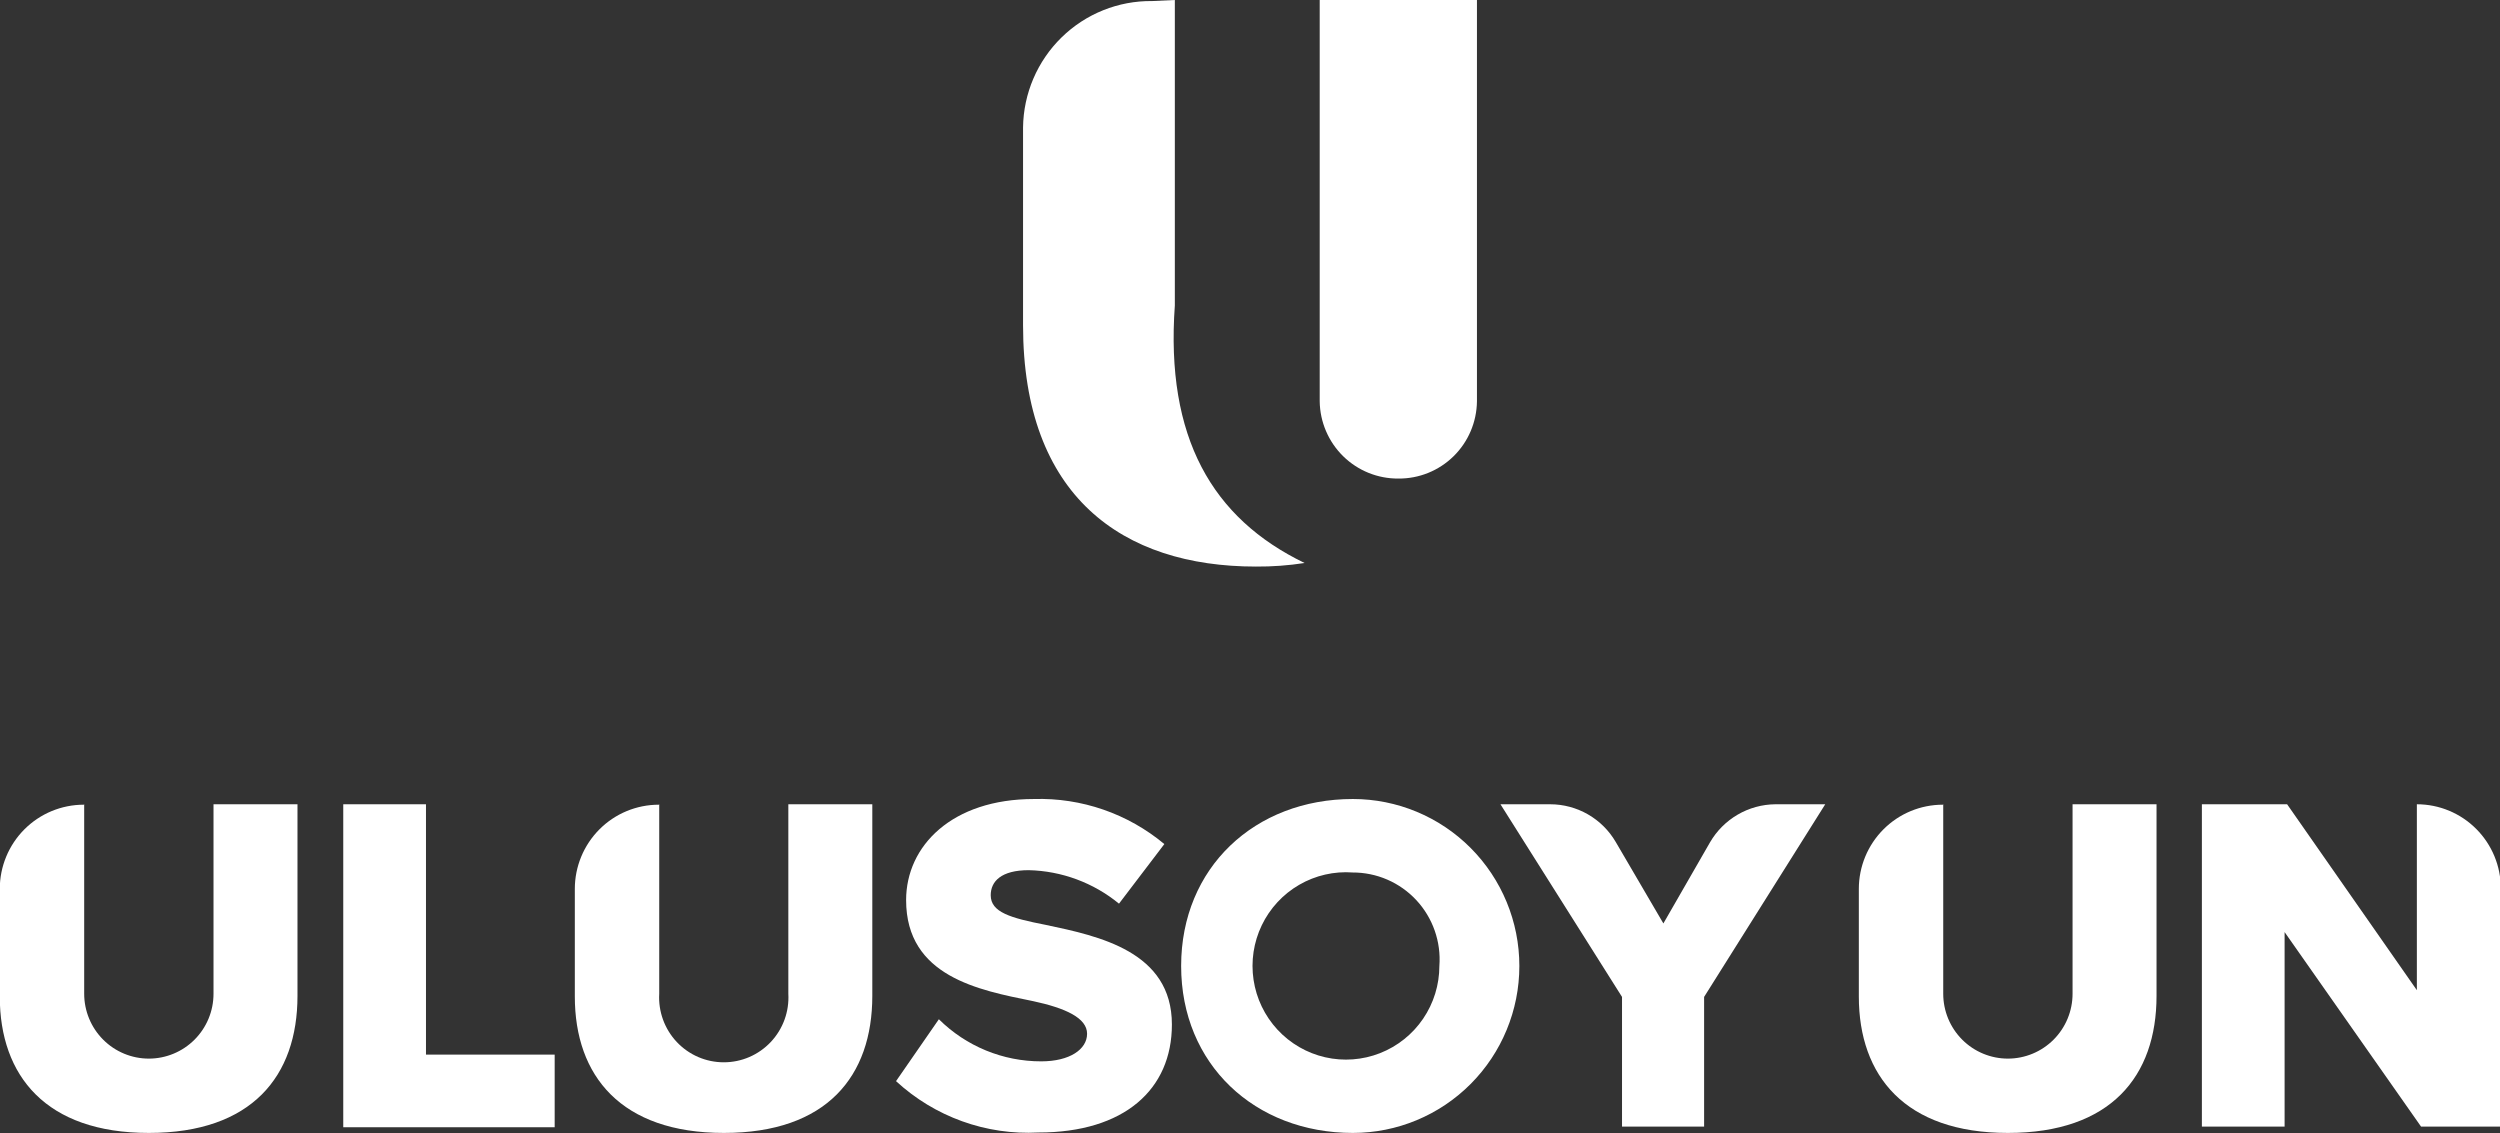 <svg width="353" height="160" viewBox="0 0 353 160" fill="none" xmlns="http://www.w3.org/2000/svg">
<rect x="0" y="0" width="353" height="160" fill="#333333" stroke="none"/>
<g clip-path="url(#clip0_103_6)">
<path d="M11.887 113.563V140.319C11.887 142.748 12.849 145.077 14.561 146.794C16.274 148.511 18.596 149.476 21.017 149.476C23.439 149.476 25.761 148.511 27.474 146.794C29.186 145.077 30.148 142.748 30.148 140.319V113.563H42.005V140.617C42.005 151.973 35.543 159.97 21.017 159.97C6.492 159.97 -0.03 151.914 -0.03 140.706V125.514C-0.03 122.361 1.22 119.336 3.443 117.106C5.667 114.876 8.683 113.623 11.828 113.623" fill="white"/>
<path d="M48.468 113.563H60.148V148.911H78.319V159.167H48.468V113.563Z" fill="white"/>
<path d="M93.082 113.563V140.319C93.011 141.564 93.194 142.809 93.621 143.98C94.047 145.151 94.707 146.222 95.56 147.128C96.413 148.034 97.442 148.756 98.584 149.25C99.725 149.743 100.955 149.997 102.197 149.997C103.44 149.997 104.67 149.743 105.811 149.25C106.953 148.756 107.981 148.034 108.835 147.128C109.688 146.222 110.348 145.151 110.774 143.98C111.2 142.809 111.384 141.564 111.313 140.319V113.563H123.17V140.617C123.17 151.973 116.738 159.97 102.212 159.97C87.687 159.97 81.165 151.914 81.165 140.706V125.514C81.165 122.361 82.414 119.336 84.638 117.106C86.862 114.876 89.878 113.623 93.023 113.623" fill="white"/>
<path d="M132.568 143.917C136.418 147.736 141.618 149.874 147.034 149.863C151.036 149.863 153.496 148.168 153.496 145.968C153.496 143.768 150.532 142.342 145.73 141.331C138.289 139.815 127.943 137.912 127.943 127.091C127.943 119.45 134.406 112.821 145.996 112.821C152.701 112.62 159.247 114.882 164.405 119.183L158.002 127.596C154.397 124.64 149.911 122.977 145.255 122.869C141.372 122.869 139.89 124.445 139.89 126.407C139.89 128.815 142.676 129.618 147.686 130.599C155.156 132.174 165.472 134.345 165.472 144.66C165.472 153.817 158.773 159.911 146.619 159.911C142.956 160.105 139.291 159.564 135.84 158.318C132.388 157.072 129.22 155.148 126.52 152.657L132.568 143.917Z" fill="white"/>
<path d="M191.026 112.82C197.26 112.82 203.239 115.304 207.648 119.725C212.057 124.146 214.533 130.143 214.533 136.395C214.533 142.648 212.057 148.644 207.648 153.065C203.239 157.486 197.26 159.97 191.026 159.97C177.182 159.97 166.777 150.279 166.777 136.395C166.777 122.512 177.182 112.82 191.026 112.82ZM191.026 123.196C188.382 122.999 185.741 123.604 183.447 124.935C181.152 126.265 179.31 128.257 178.16 130.652C177.011 133.047 176.608 135.734 177.003 138.362C177.399 140.991 178.575 143.439 180.378 145.387C182.18 147.335 184.527 148.694 187.111 149.286C189.695 149.878 192.396 149.675 194.864 148.704C197.331 147.734 199.45 146.04 200.944 143.845C202.438 141.649 203.238 139.053 203.239 136.395C203.366 134.705 203.142 133.006 202.582 131.406C202.022 129.806 201.138 128.34 199.985 127.1C198.832 125.86 197.435 124.873 195.883 124.201C194.331 123.529 192.657 123.187 190.966 123.196" fill="white"/>
<path d="M229.029 140.765L211.865 113.563H218.891C220.761 113.565 222.599 114.057 224.221 114.991C225.843 115.924 227.194 117.267 228.14 118.885L234.869 130.39L241.45 118.944C242.39 117.323 243.734 115.975 245.35 115.032C246.966 114.088 248.799 113.582 250.669 113.563H257.724L240.62 140.765V159.078H229.029V140.765Z" fill="white"/>
<path d="M274.384 113.563V140.319C274.384 142.748 275.346 145.077 277.058 146.794C278.771 148.511 281.093 149.476 283.514 149.476C285.936 149.476 288.258 148.511 289.971 146.794C291.683 145.077 292.645 142.748 292.645 140.319V113.563H304.502V140.617C304.502 151.973 298.04 159.97 283.514 159.97C268.989 159.97 262.467 151.914 262.467 140.706V125.514C262.467 122.361 263.717 119.336 265.94 117.106C268.164 114.876 271.18 113.623 274.325 113.623" fill="white"/>
<path d="M322.585 131.609V159.078H310.906V113.563H322.941L341.261 139.814V113.563C344.406 113.563 347.422 114.816 349.645 117.046C351.869 119.276 353.118 122.301 353.118 125.455V159.078H341.854L322.585 131.609Z" fill="white"/>
<path d="M165.887 0V43.136C164.553 61.776 171.164 73.192 184.207 79.495C181.932 79.848 179.632 80.017 177.33 80C158.506 80 144.455 70.1 144.455 45.931V17.986C144.517 13.197 146.472 8.629 149.891 5.285C153.309 1.94 157.911 0.093 162.686 0.149L165.887 0Z" fill="white"/>
<path d="M197.458 67.573C200.37 67.597 203.172 66.462 205.251 64.417C207.329 62.371 208.514 59.583 208.545 56.663V0H186.342V56.663C186.381 59.586 187.572 62.374 189.655 64.418C191.738 66.463 194.544 67.597 197.458 67.573Z" fill="white"/>
</g>
<defs>
<clipPath id="clip0_103_6">
<rect width="353" height="160" fill="white"/>
</clipPath>
</defs>
</svg>
